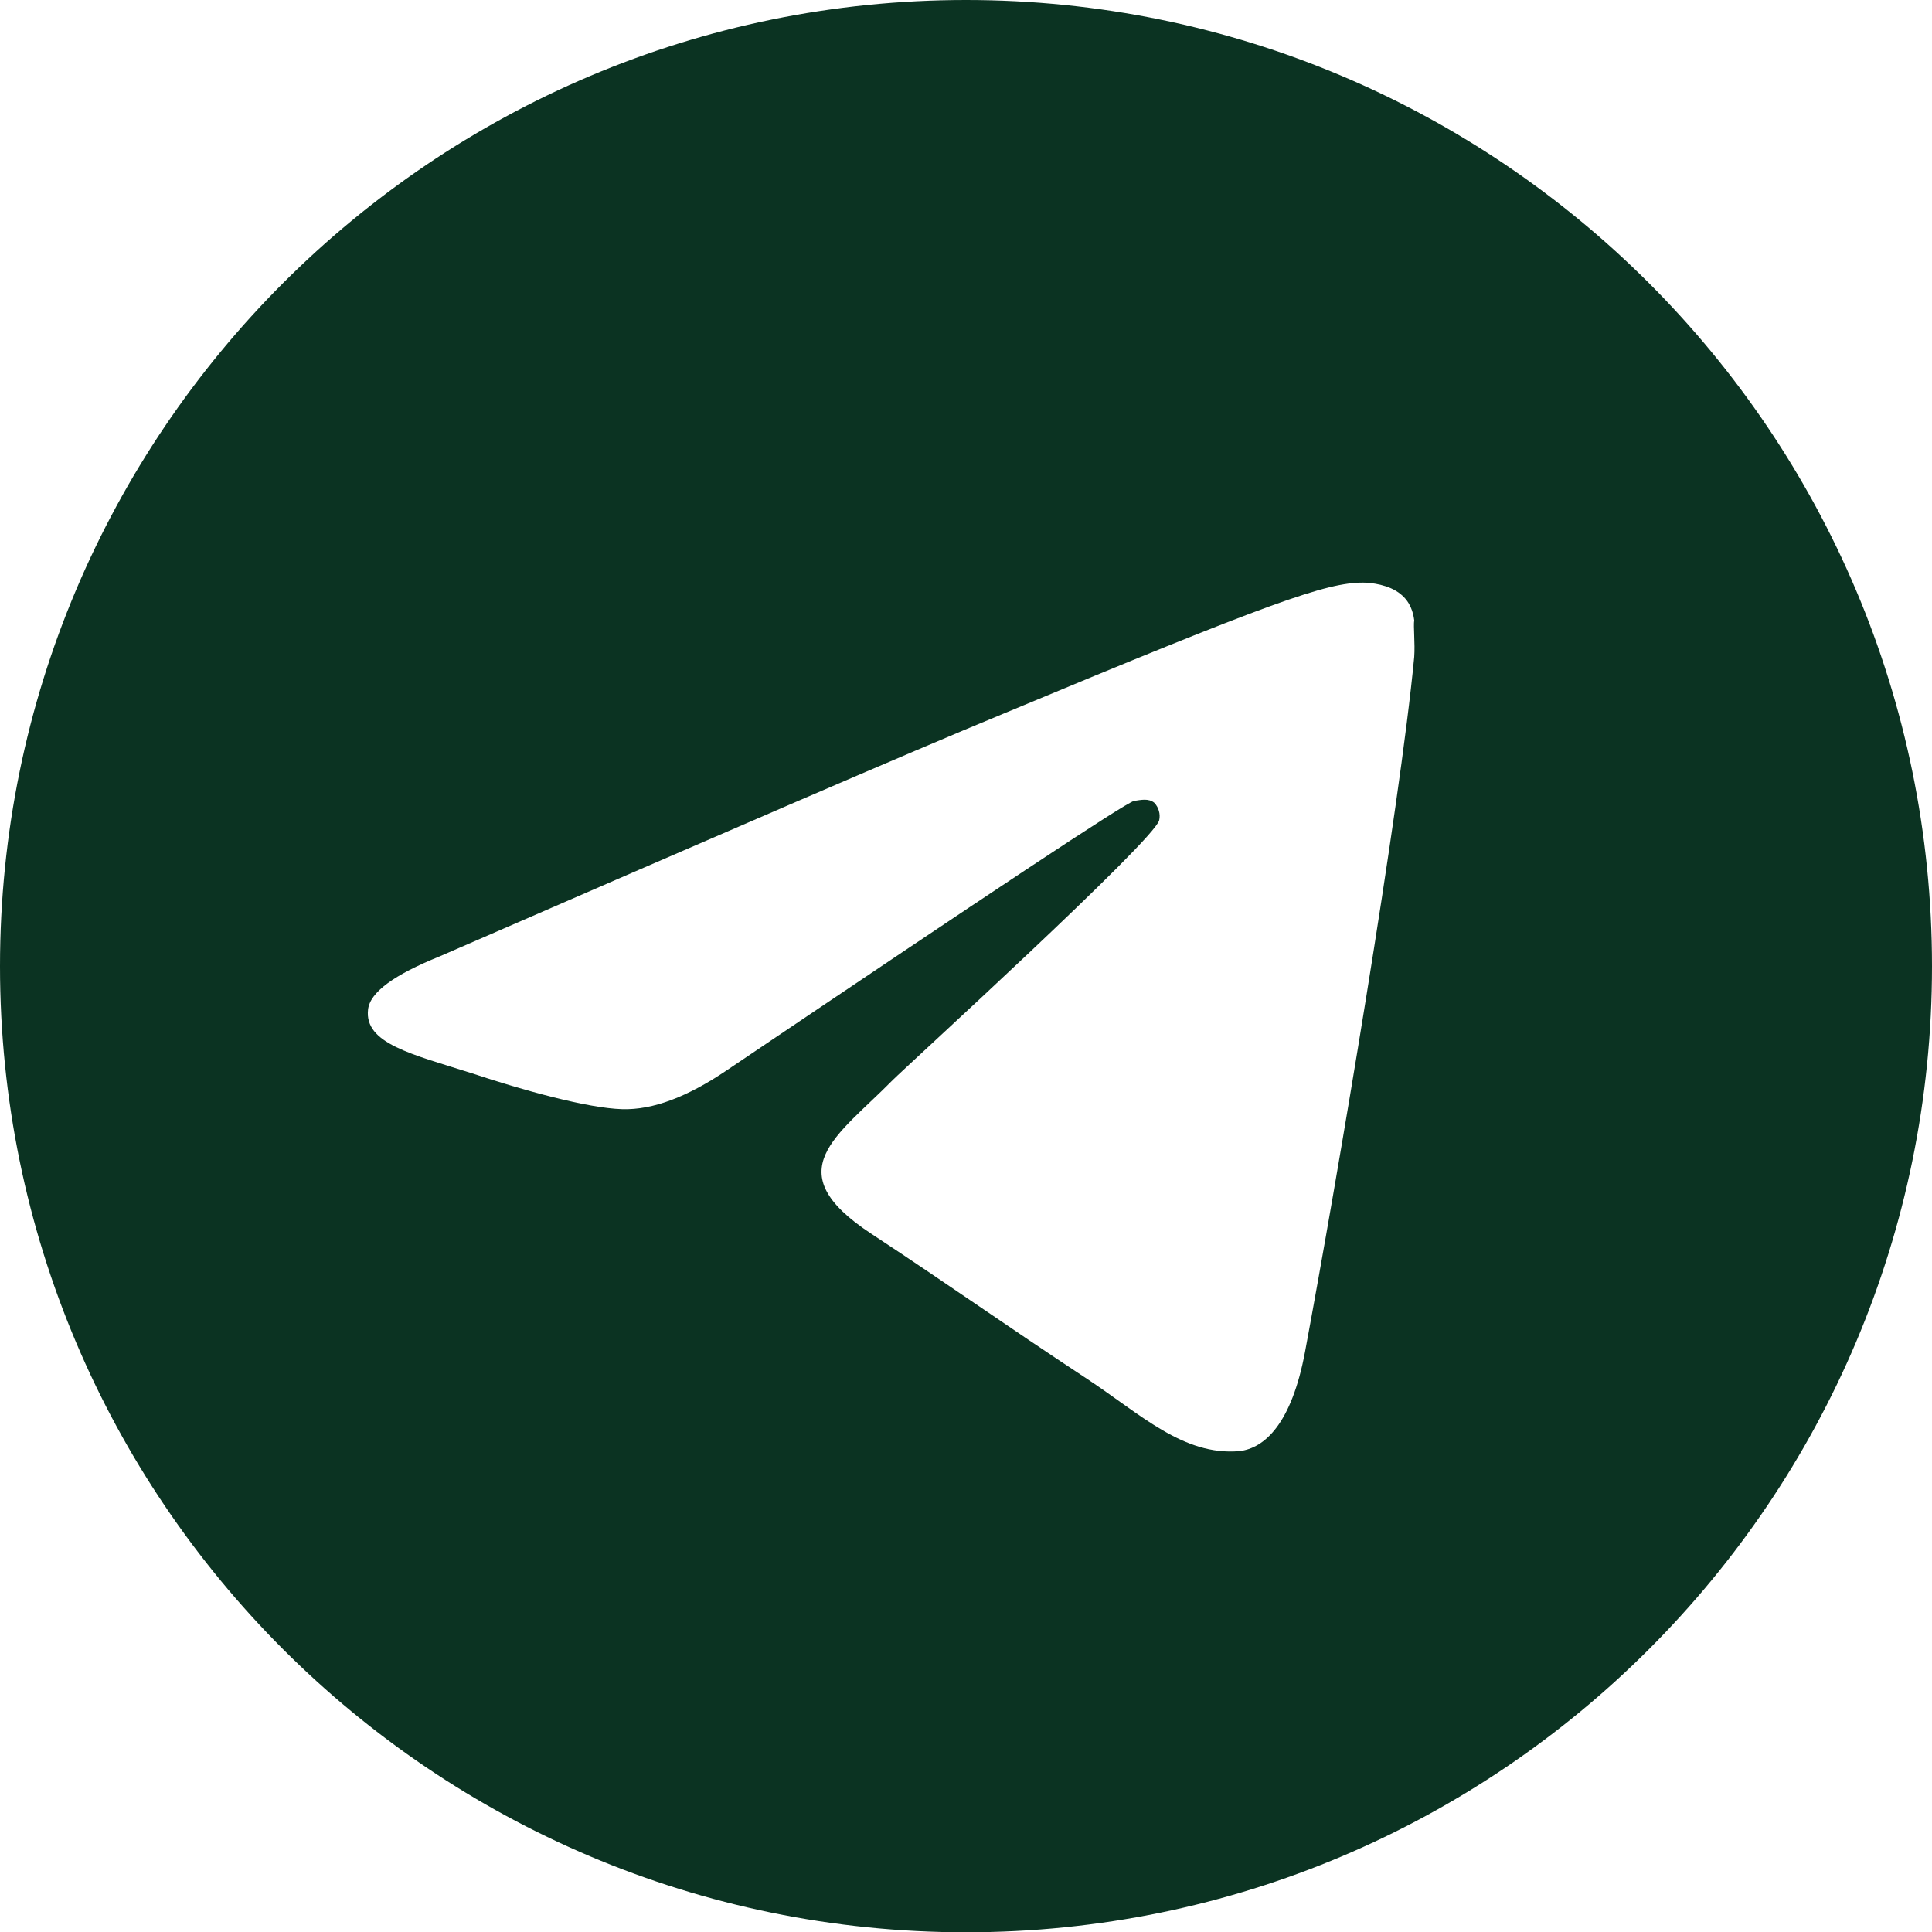 <?xml version="1.0" encoding="UTF-8"?> <svg xmlns="http://www.w3.org/2000/svg" width="20" height="20" viewBox="0 0 20 20" fill="none"><path d="M10 0C4.48 0 0 4.481 0 10.002C0 15.522 4.48 20.003 10 20.003C15.52 20.003 20 15.522 20 10.002C20 4.481 15.52 0 10 0ZM14.64 6.801C14.49 8.381 13.84 12.222 13.51 13.992C13.37 14.742 13.09 14.992 12.83 15.022C12.25 15.072 11.81 14.642 11.25 14.272C10.37 13.692 9.87 13.332 9.02 12.772C8.03 12.122 8.67 11.762 9.24 11.182C9.39 11.032 11.95 8.701 12 8.491C12.007 8.459 12.006 8.426 11.997 8.395C11.989 8.364 11.972 8.335 11.95 8.311C11.89 8.261 11.81 8.281 11.74 8.291C11.65 8.311 10.25 9.241 7.52 11.082C7.12 11.352 6.76 11.492 6.44 11.482C6.08 11.472 5.4 11.282 4.89 11.112C4.26 10.912 3.77 10.802 3.81 10.451C3.83 10.271 4.08 10.091 4.55 9.901C7.47 8.631 9.41 7.791 10.38 7.391C13.16 6.231 13.73 6.031 14.11 6.031C14.19 6.031 14.38 6.051 14.5 6.151C14.6 6.231 14.63 6.341 14.64 6.421C14.63 6.481 14.65 6.661 14.64 6.801Z" fill="#0B3322"></path></svg> 